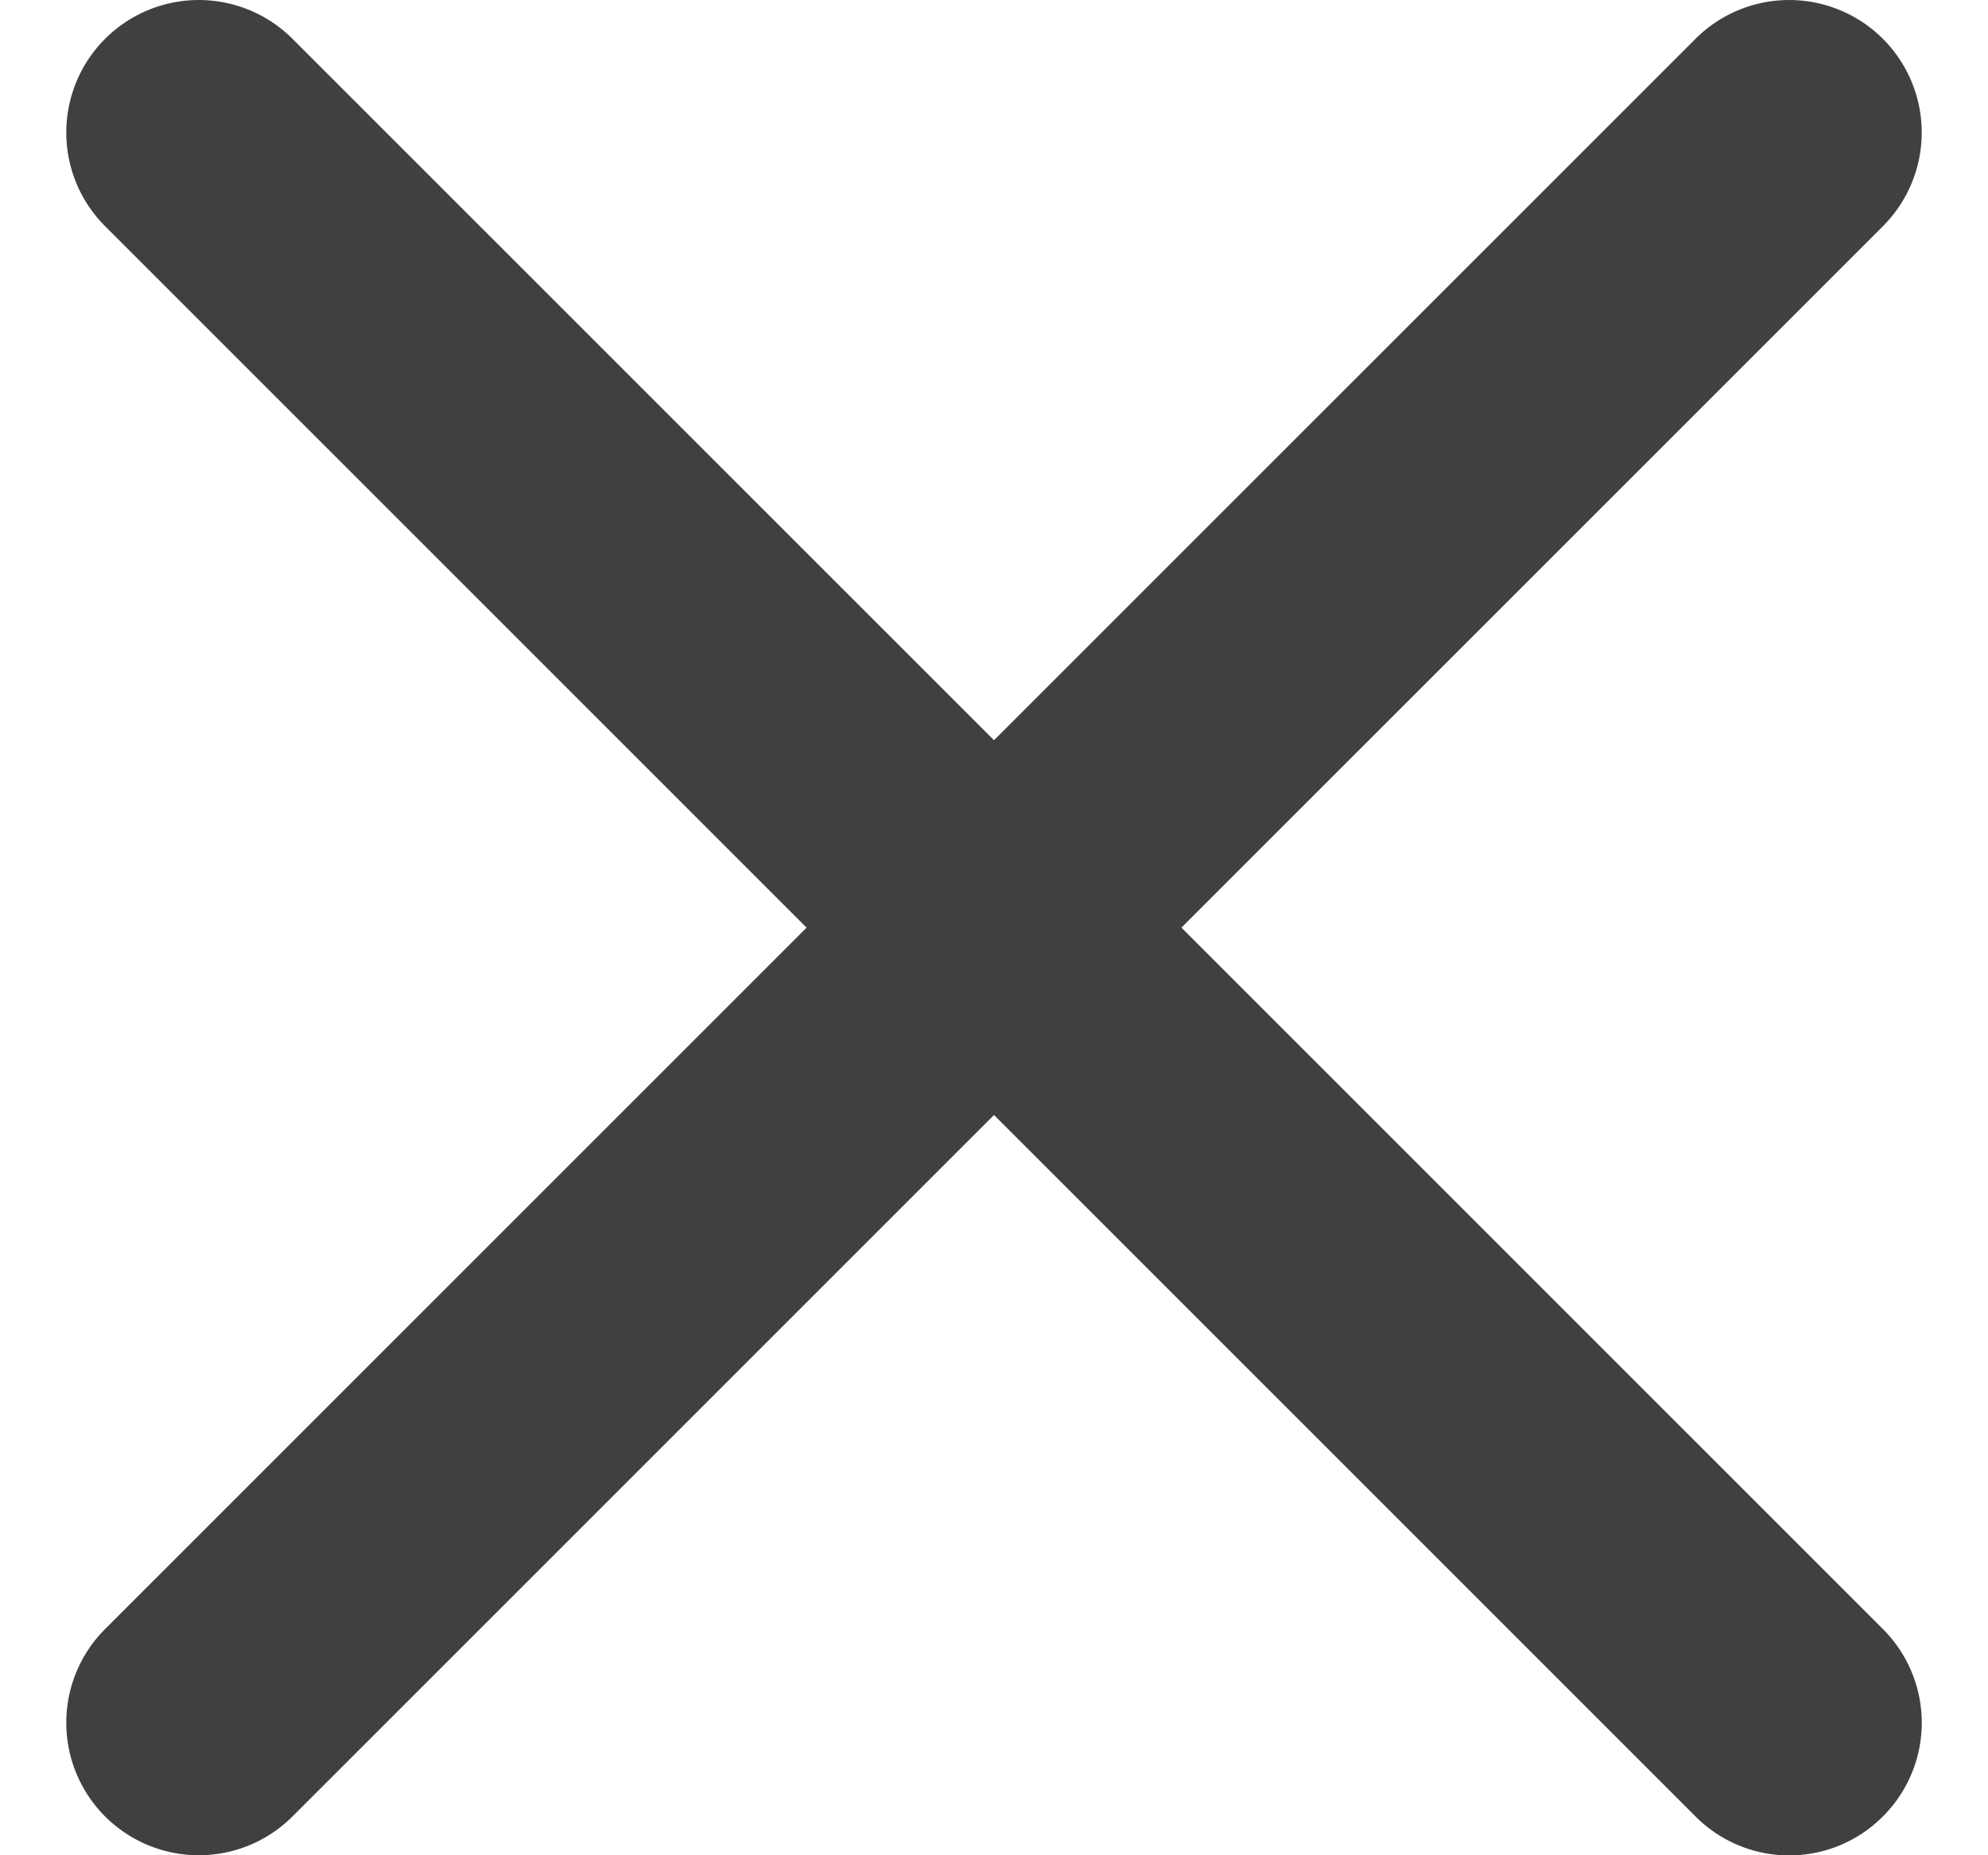 <svg width="15" height="14" fill="none" xmlns="http://www.w3.org/2000/svg"><path fill-rule="evenodd" clip-rule="evenodd" d="m8.914 7 5.293-5.293A.999.999 0 1 0 12.793.293L7.5 5.586 2.207.293A.999.999 0 1 0 .793 1.707L6.086 7 .793 12.293a.999.999 0 1 0 1.414 1.414L7.5 8.414l5.293 5.293a.997.997 0 0 0 1.414 0 .999.999 0 0 0 0-1.414L8.914 7Z" fill="#404040"/></svg>